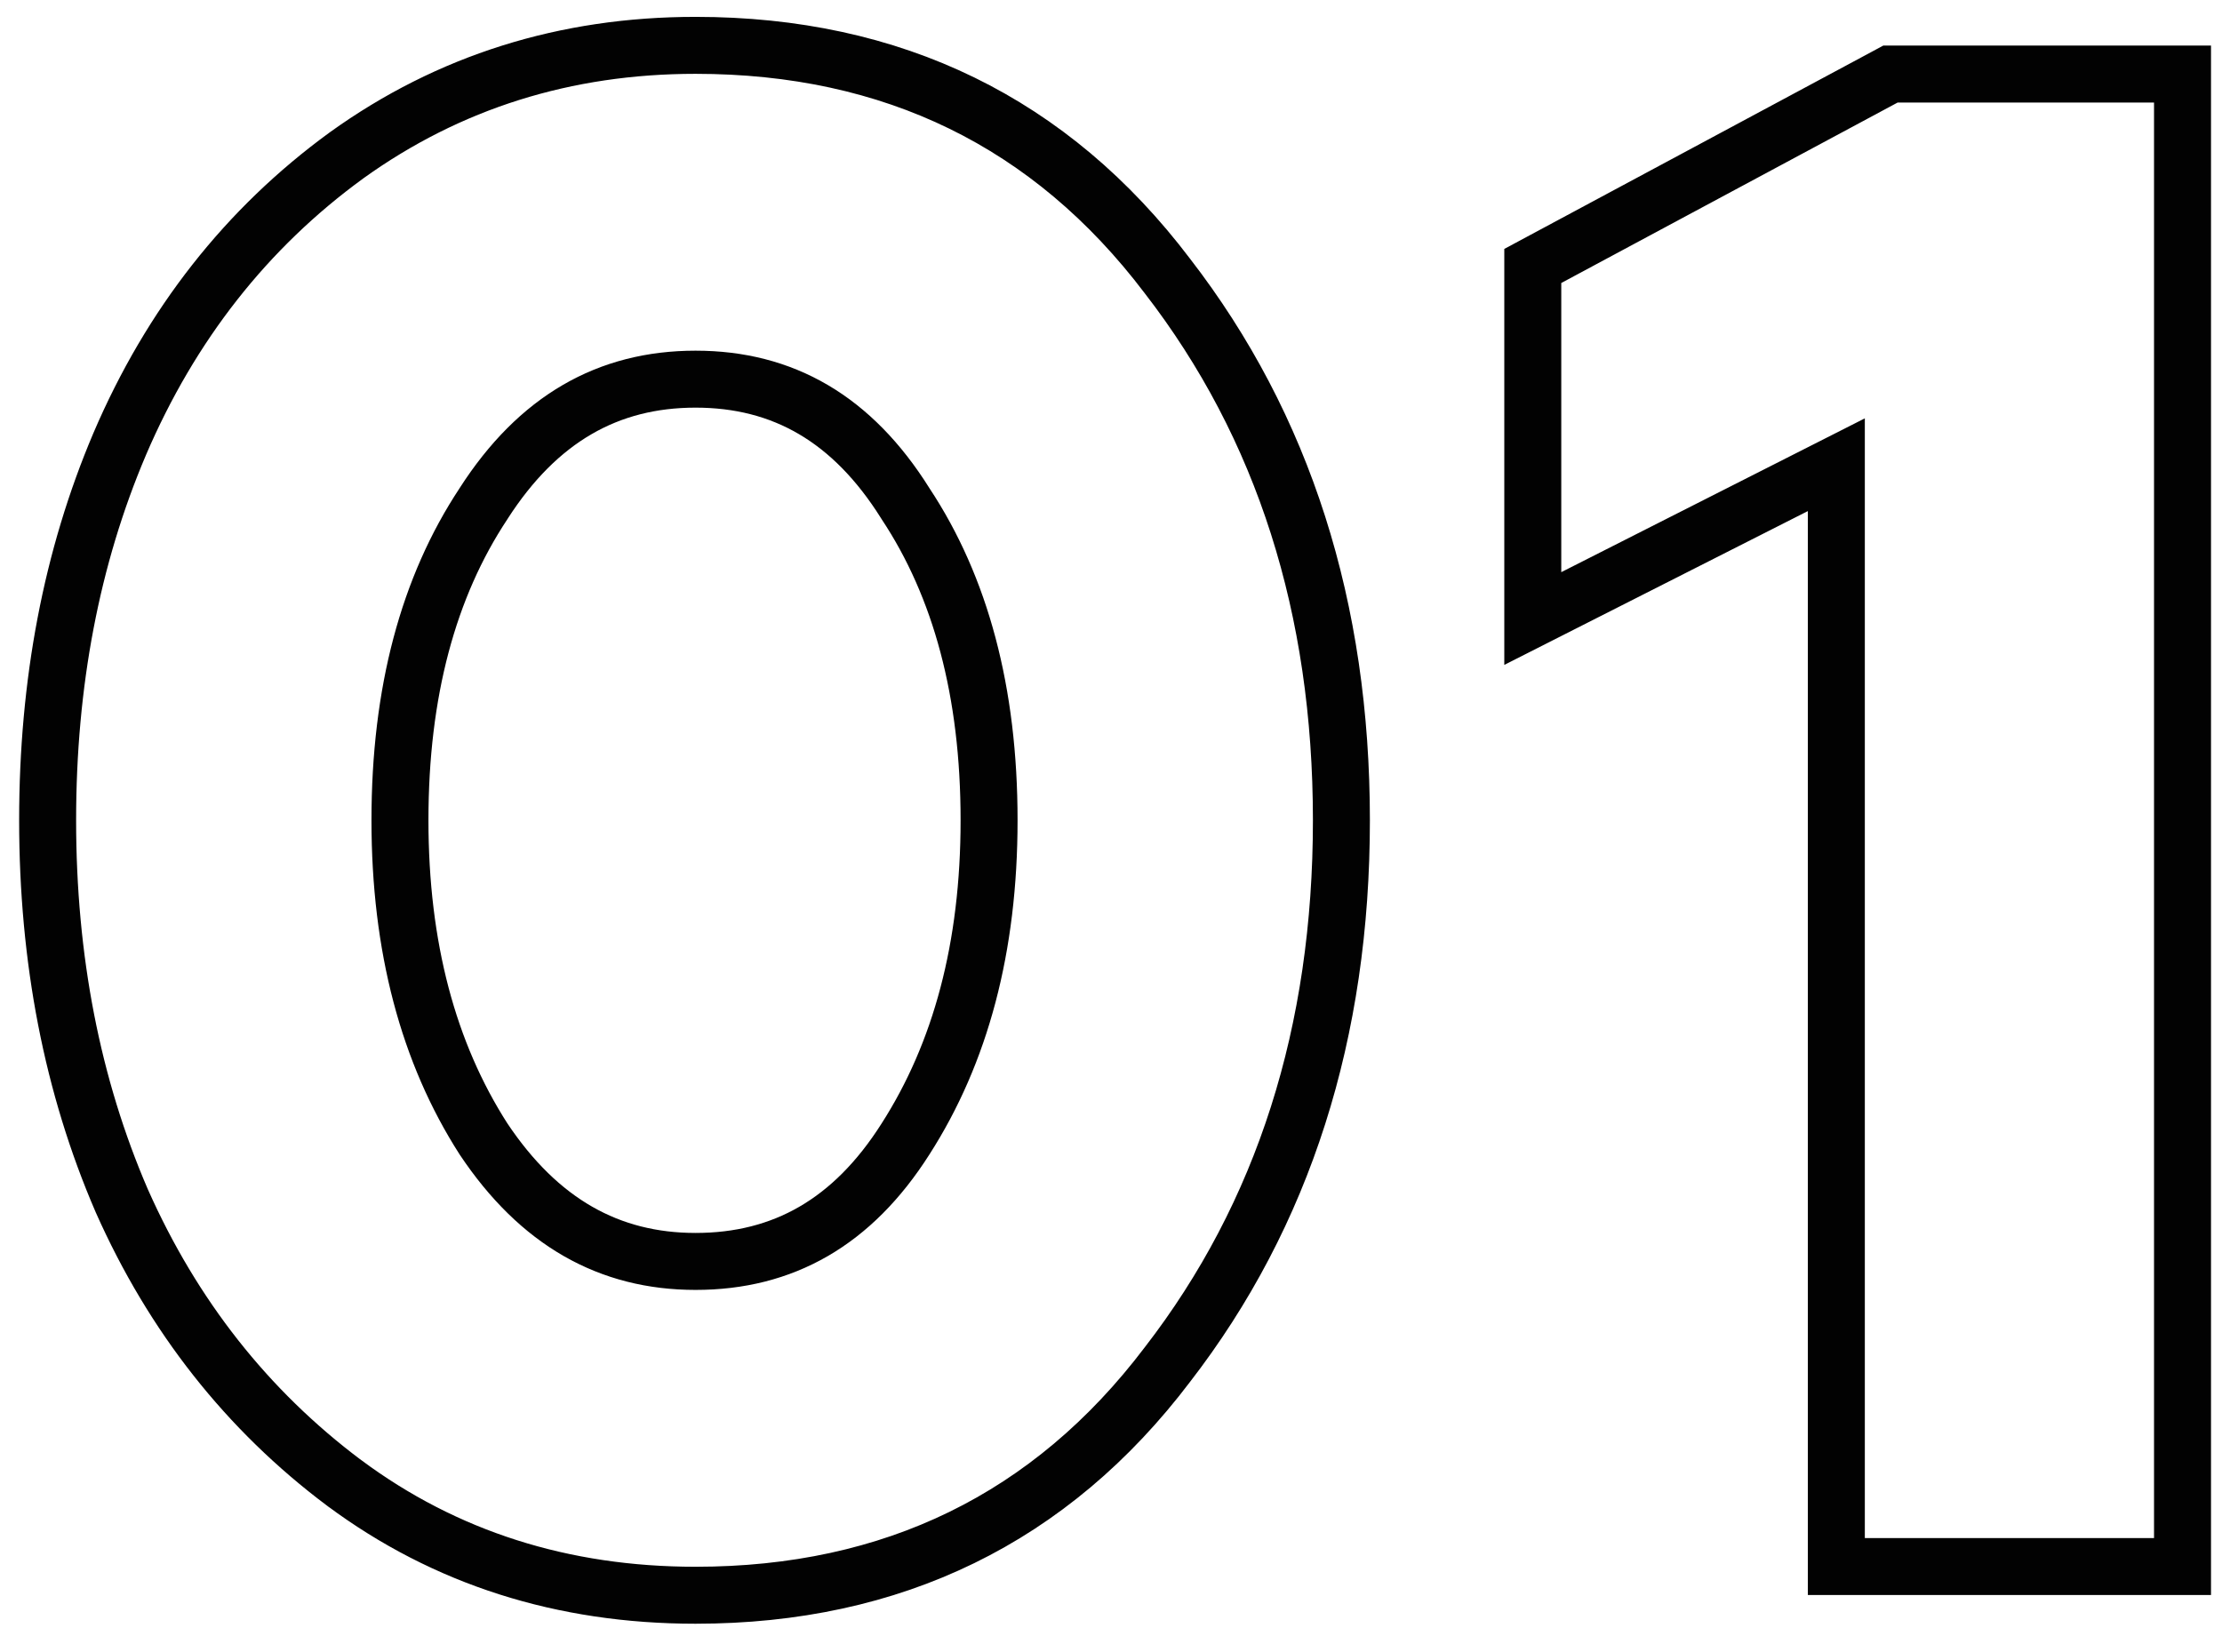 <svg width="78" height="58" viewBox="0 0 78 58" fill="none" xmlns="http://www.w3.org/2000/svg">
<path d="M12.08 52.064L12.084 52.066C15.628 54.699 19.752 56.008 24.416 56.008C31.341 56.008 36.895 53.303 40.978 47.912C45.064 42.627 47.088 36.238 47.088 28.8C47.088 21.362 45.064 14.972 40.978 9.688C36.895 4.297 31.341 1.592 24.416 1.592C19.848 1.592 15.754 2.876 12.168 5.452L12.168 5.452L12.163 5.456C8.65 8.015 5.995 11.402 4.201 15.59L4.2 15.593C2.509 19.571 1.672 23.979 1.672 28.8C1.672 33.672 2.534 38.129 4.274 42.157L4.274 42.157L4.278 42.166C6.072 46.203 8.673 49.509 12.08 52.064ZM31.782 39.996L31.78 39.999C29.929 42.908 27.496 44.288 24.416 44.288C21.388 44.288 18.924 42.911 16.973 39.988C15.035 36.965 14.04 33.252 14.04 28.8C14.04 24.292 15.038 20.608 16.97 17.688L16.97 17.688L16.977 17.676C18.881 14.711 21.341 13.312 24.416 13.312C27.489 13.312 29.922 14.708 31.777 17.667L31.783 17.677L31.79 17.688C33.722 20.608 34.72 24.292 34.72 28.8C34.72 33.256 33.723 36.971 31.782 39.996ZM75.614 55H76.614V54V3.6V2.6H75.614H66.614H66.362L66.141 2.719L54.333 9.055L53.806 9.338V9.936V20.088V21.716L55.258 20.98L64.462 16.316V54V55H65.462H75.614Z" stroke="#020202" stroke-width="2"/>
</svg>
